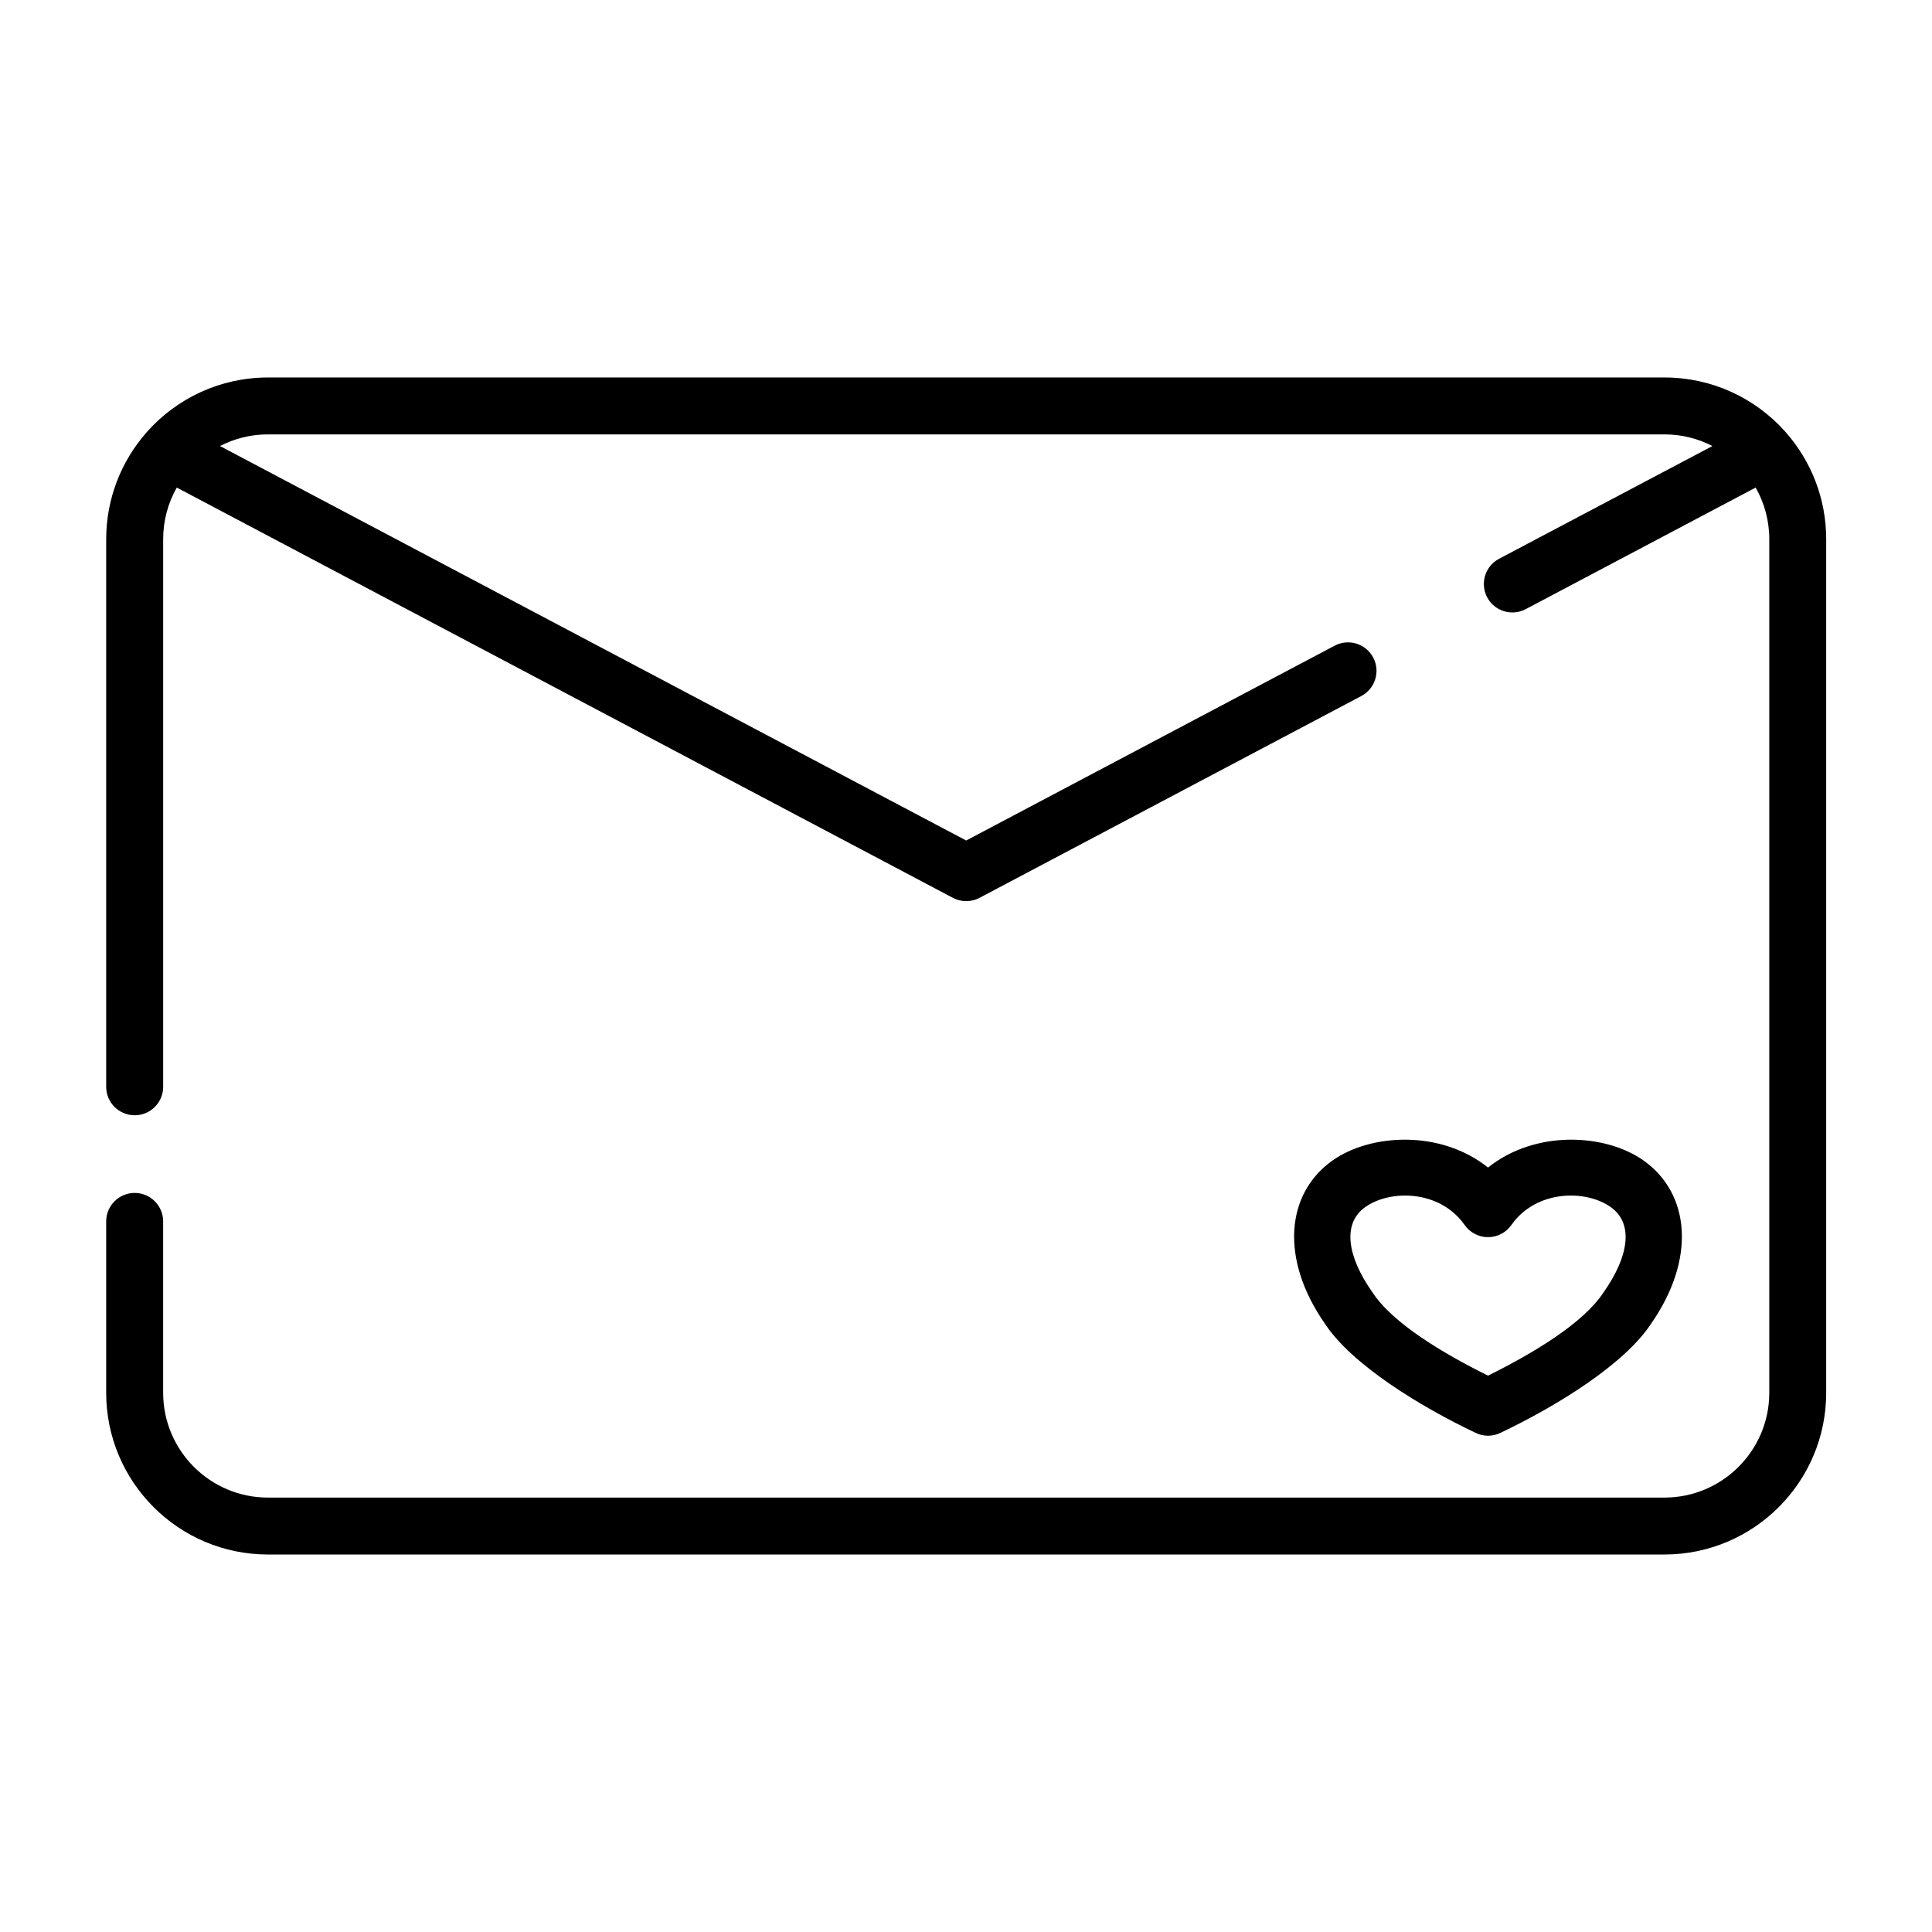 <?xml version="1.0" encoding="UTF-8"?>
<!-- Uploaded to: SVG Repo, www.svgrepo.com, Generator: SVG Repo Mixer Tools -->
<svg fill="#000000" width="800px" height="800px" version="1.1" viewBox="144 144 512 512" xmlns="http://www.w3.org/2000/svg">
 <g fill-rule="evenodd">
  <path d="m183.08 258.3c7.856-8.754 19.254-14.262 31.93-14.262h370.08c12.688 0 24.09 5.508 31.93 14.262 0.109 0.113 0.203 0.223 0.297 0.332 6.629 7.559 10.645 17.445 10.645 28.277v226.18c0 23.66-19.207 42.871-42.871 42.871h-370.08c-23.664 0-42.871-19.211-42.871-42.871v-45.406c0-4.156 3.383-7.543 7.555-7.543 4.156 0 7.543 3.387 7.543 7.543v45.406c0 15.332 12.438 27.785 27.773 27.785h370.08c15.336 0 27.789-12.453 27.789-27.785v-226.18c0-4.992-1.324-9.652-3.606-13.699l-60.961 32.23c-3.684 1.934-8.25 0.535-10.203-3.152-1.938-3.684-0.535-8.246 3.148-10.199l56.555-29.883c-3.812-1.969-8.141-3.086-12.723-3.086h-370.08c-4.582 0-8.898 1.117-12.707 3.086l197.75 104.54 97.66-51.641c3.684-1.934 8.25-0.535 10.203 3.148 1.949 3.688 0.535 8.25-3.152 10.203l-101.18 53.484c-2.207 1.164-4.852 1.164-7.055 0l-205.68-108.73c-2.301 4.047-3.606 8.707-3.606 13.699v145.11c0 4.172-3.387 7.539-7.543 7.539-4.172 0-7.555-3.367-7.555-7.539v-145.11c0-10.832 4.027-20.719 10.656-28.277 0.094-0.109 0.191-0.219 0.285-0.332z"/>
  <path d="m538.34 453.41c12.66-10.109 31.246-8.977 41.297-1.805 12.164 8.672 13.965 25.953 1.863 43.277-7.098 10.723-24.898 21.73-39.918 28.867-2.055 0.977-4.434 0.977-6.484 0-15.02-7.137-32.82-18.145-39.918-28.867-12.121-17.324-10.301-34.605 1.863-43.277 10.051-7.172 28.637-8.305 41.297 1.805zm0 55.148c11.891-5.891 25.223-13.832 30.613-22.059l0.133-0.191c6.312-8.996 8.098-17.918 1.785-22.406-6.578-4.699-19.758-4.641-26.355 4.758-1.418 2.012-3.723 3.203-6.176 3.203-2.457 0-4.758-1.191-6.176-3.203-6.602-9.398-19.777-9.457-26.375-4.758-6.293 4.488-4.508 13.41 1.801 22.406l0.137 0.191c5.391 8.227 18.719 16.168 30.613 22.059z"/>
 </g>
</svg>